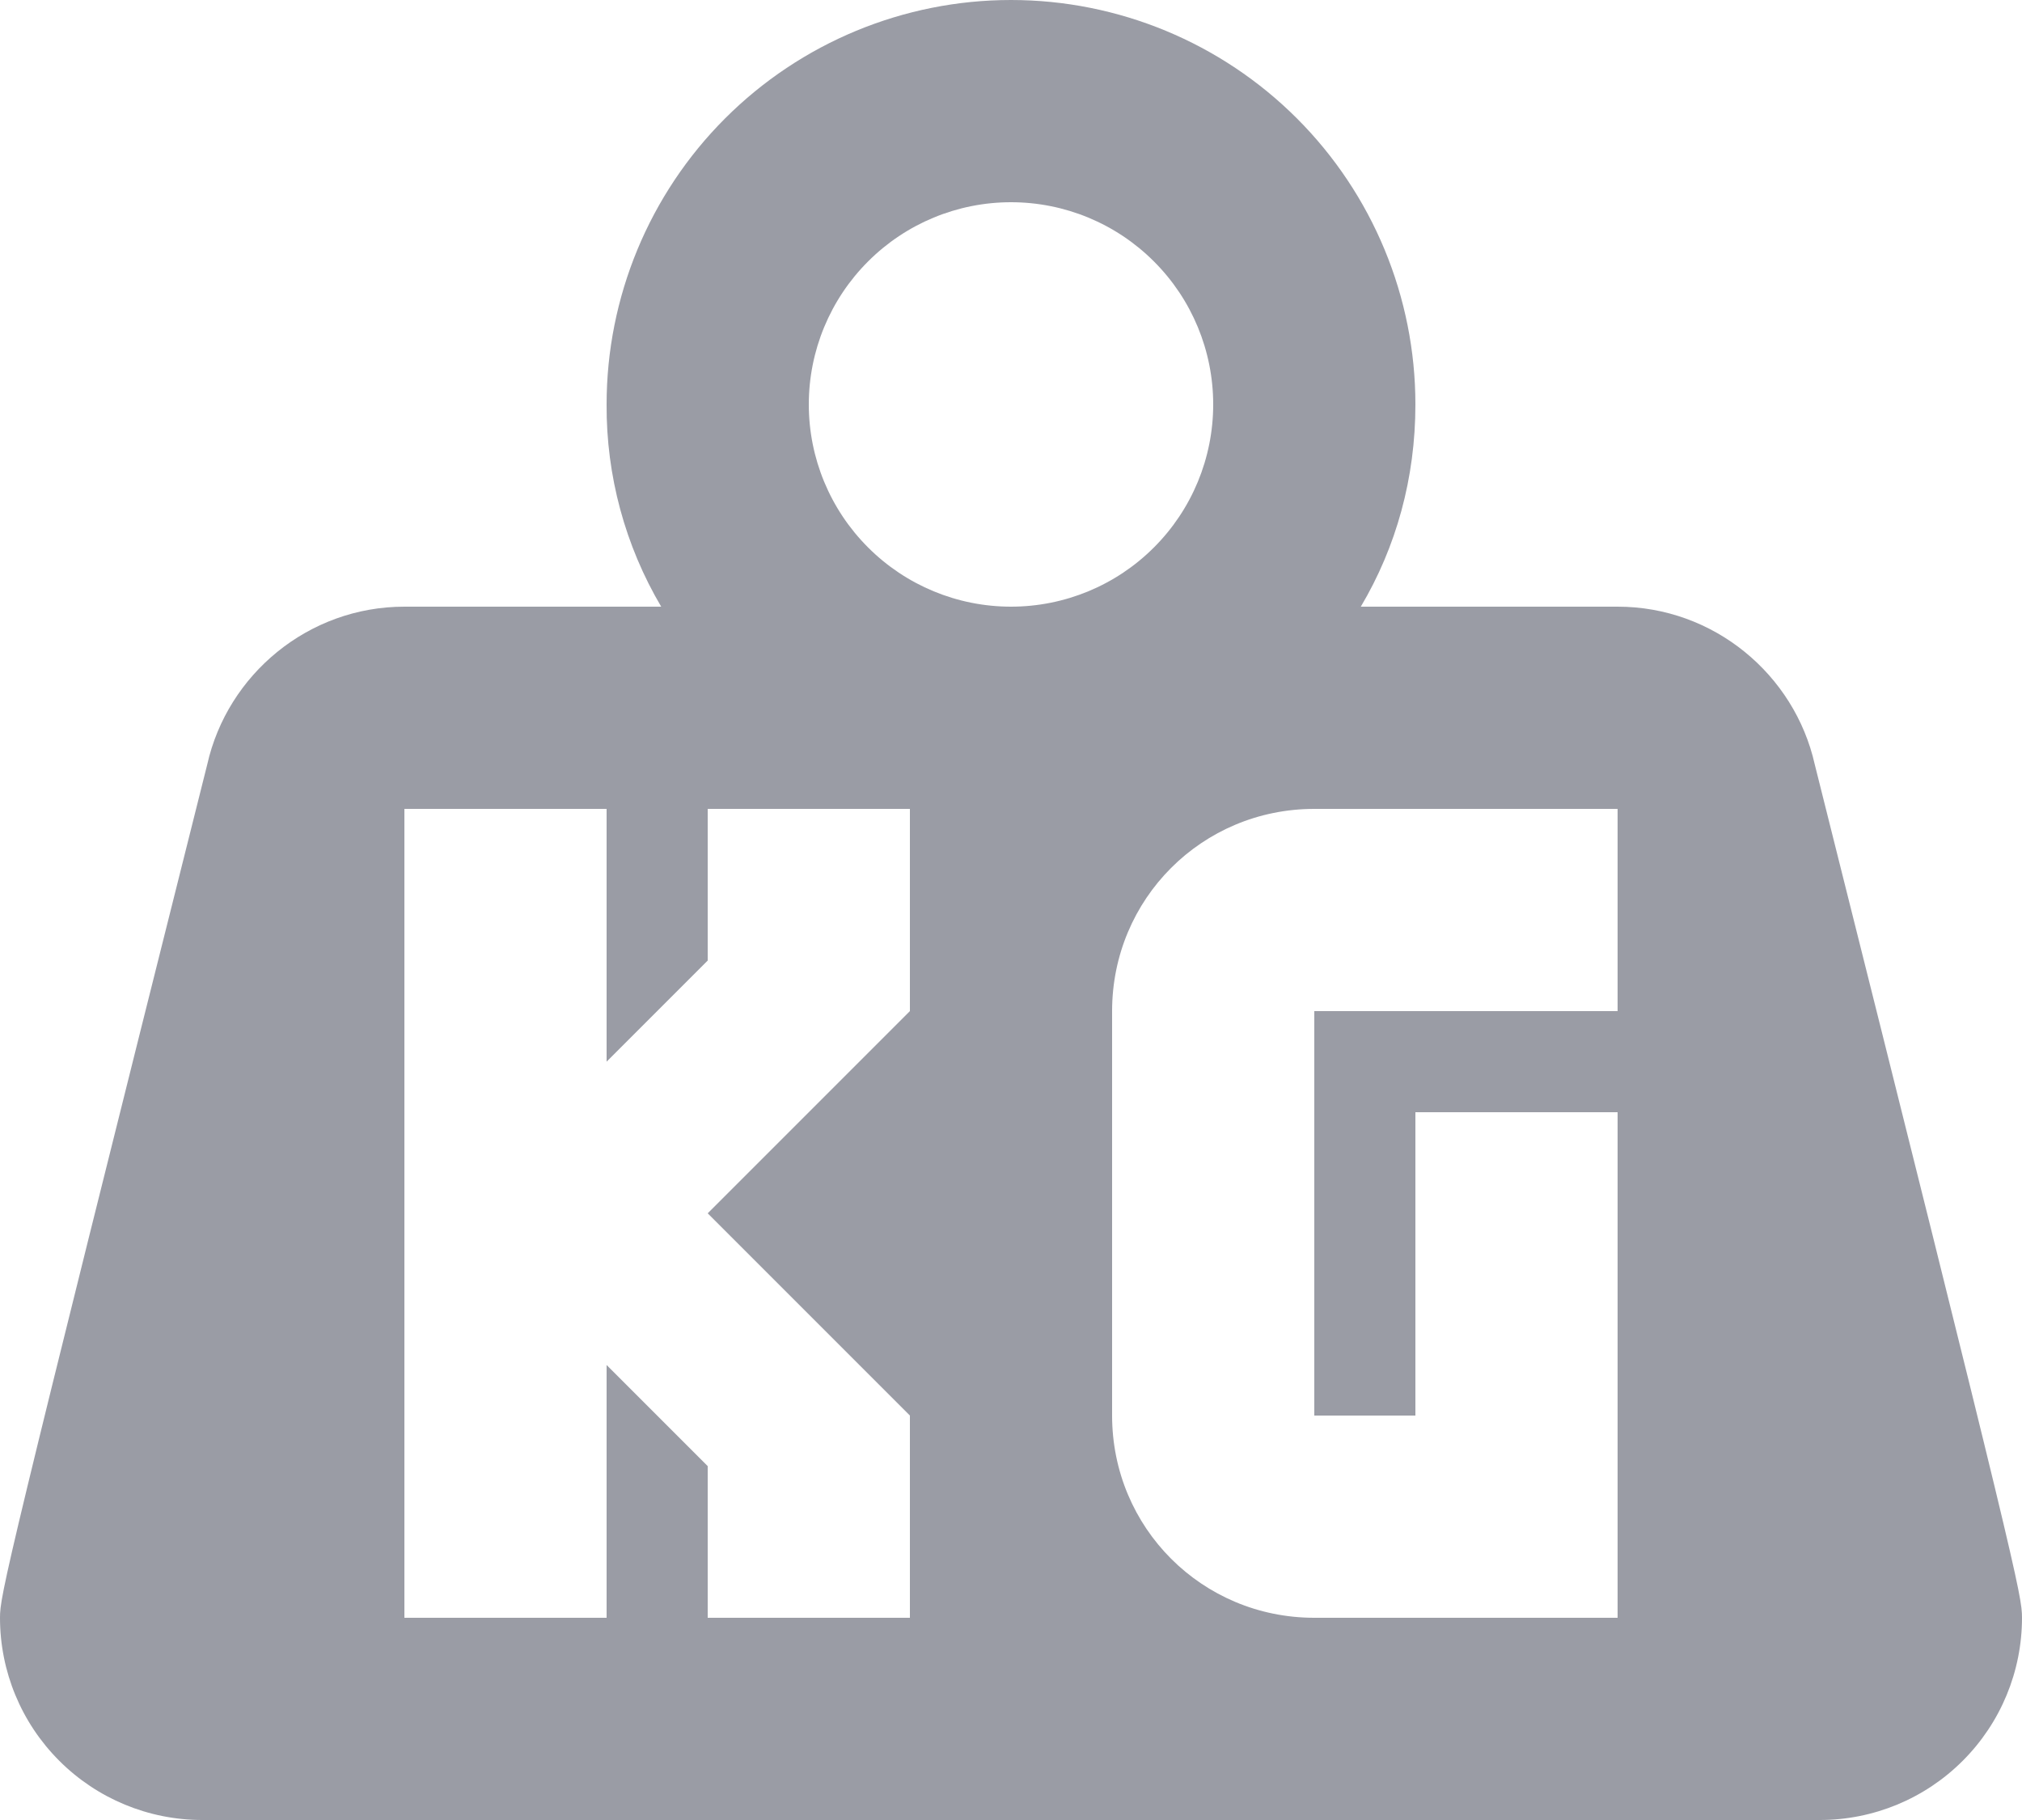 <svg width="40" height="36" viewBox="0 0 40 36" fill="none" xmlns="http://www.w3.org/2000/svg">
<path d="M20 0C22.122 0 24.157 0.843 25.657 2.343C27.157 3.843 28 5.878 28 8C28 9.46 27.62 10.82 26.92 12H32C33.9 12 35.5 13.34 35.9 15.12C39.92 31.14 40 31.56 40 32C40 33.061 39.579 34.078 38.828 34.828C38.078 35.579 37.061 36 36 36H4C2.939 36 1.922 35.579 1.172 34.828C0.421 34.078 0 33.061 0 32C0 31.56 0.08 31.14 4.1 15.12C4.5 13.34 6.1 12 8 12H13.08C12.365 10.789 11.992 9.406 12 8C12 5.878 12.843 3.843 14.343 2.343C15.843 0.843 17.878 0 20 0ZM20 4C18.939 4 17.922 4.421 17.172 5.172C16.421 5.922 16 6.939 16 8C16 9.061 16.421 10.078 17.172 10.828C17.922 11.579 18.939 12 20 12C21.061 12 22.078 11.579 22.828 10.828C23.579 10.078 24 9.061 24 8C24 6.939 23.579 5.922 22.828 5.172C22.078 4.421 21.061 4 20 4ZM8 16V32H12V27L14 29V32H18V28L14 24L18 20V16H14V19L12 21V16H8ZM26 16C23.78 16 22 17.78 22 20V28C22 30.22 23.78 32 26 32H32V22H28V28H26V20H32V16H26Z" fill="#9A9CA5"/>
</svg>
